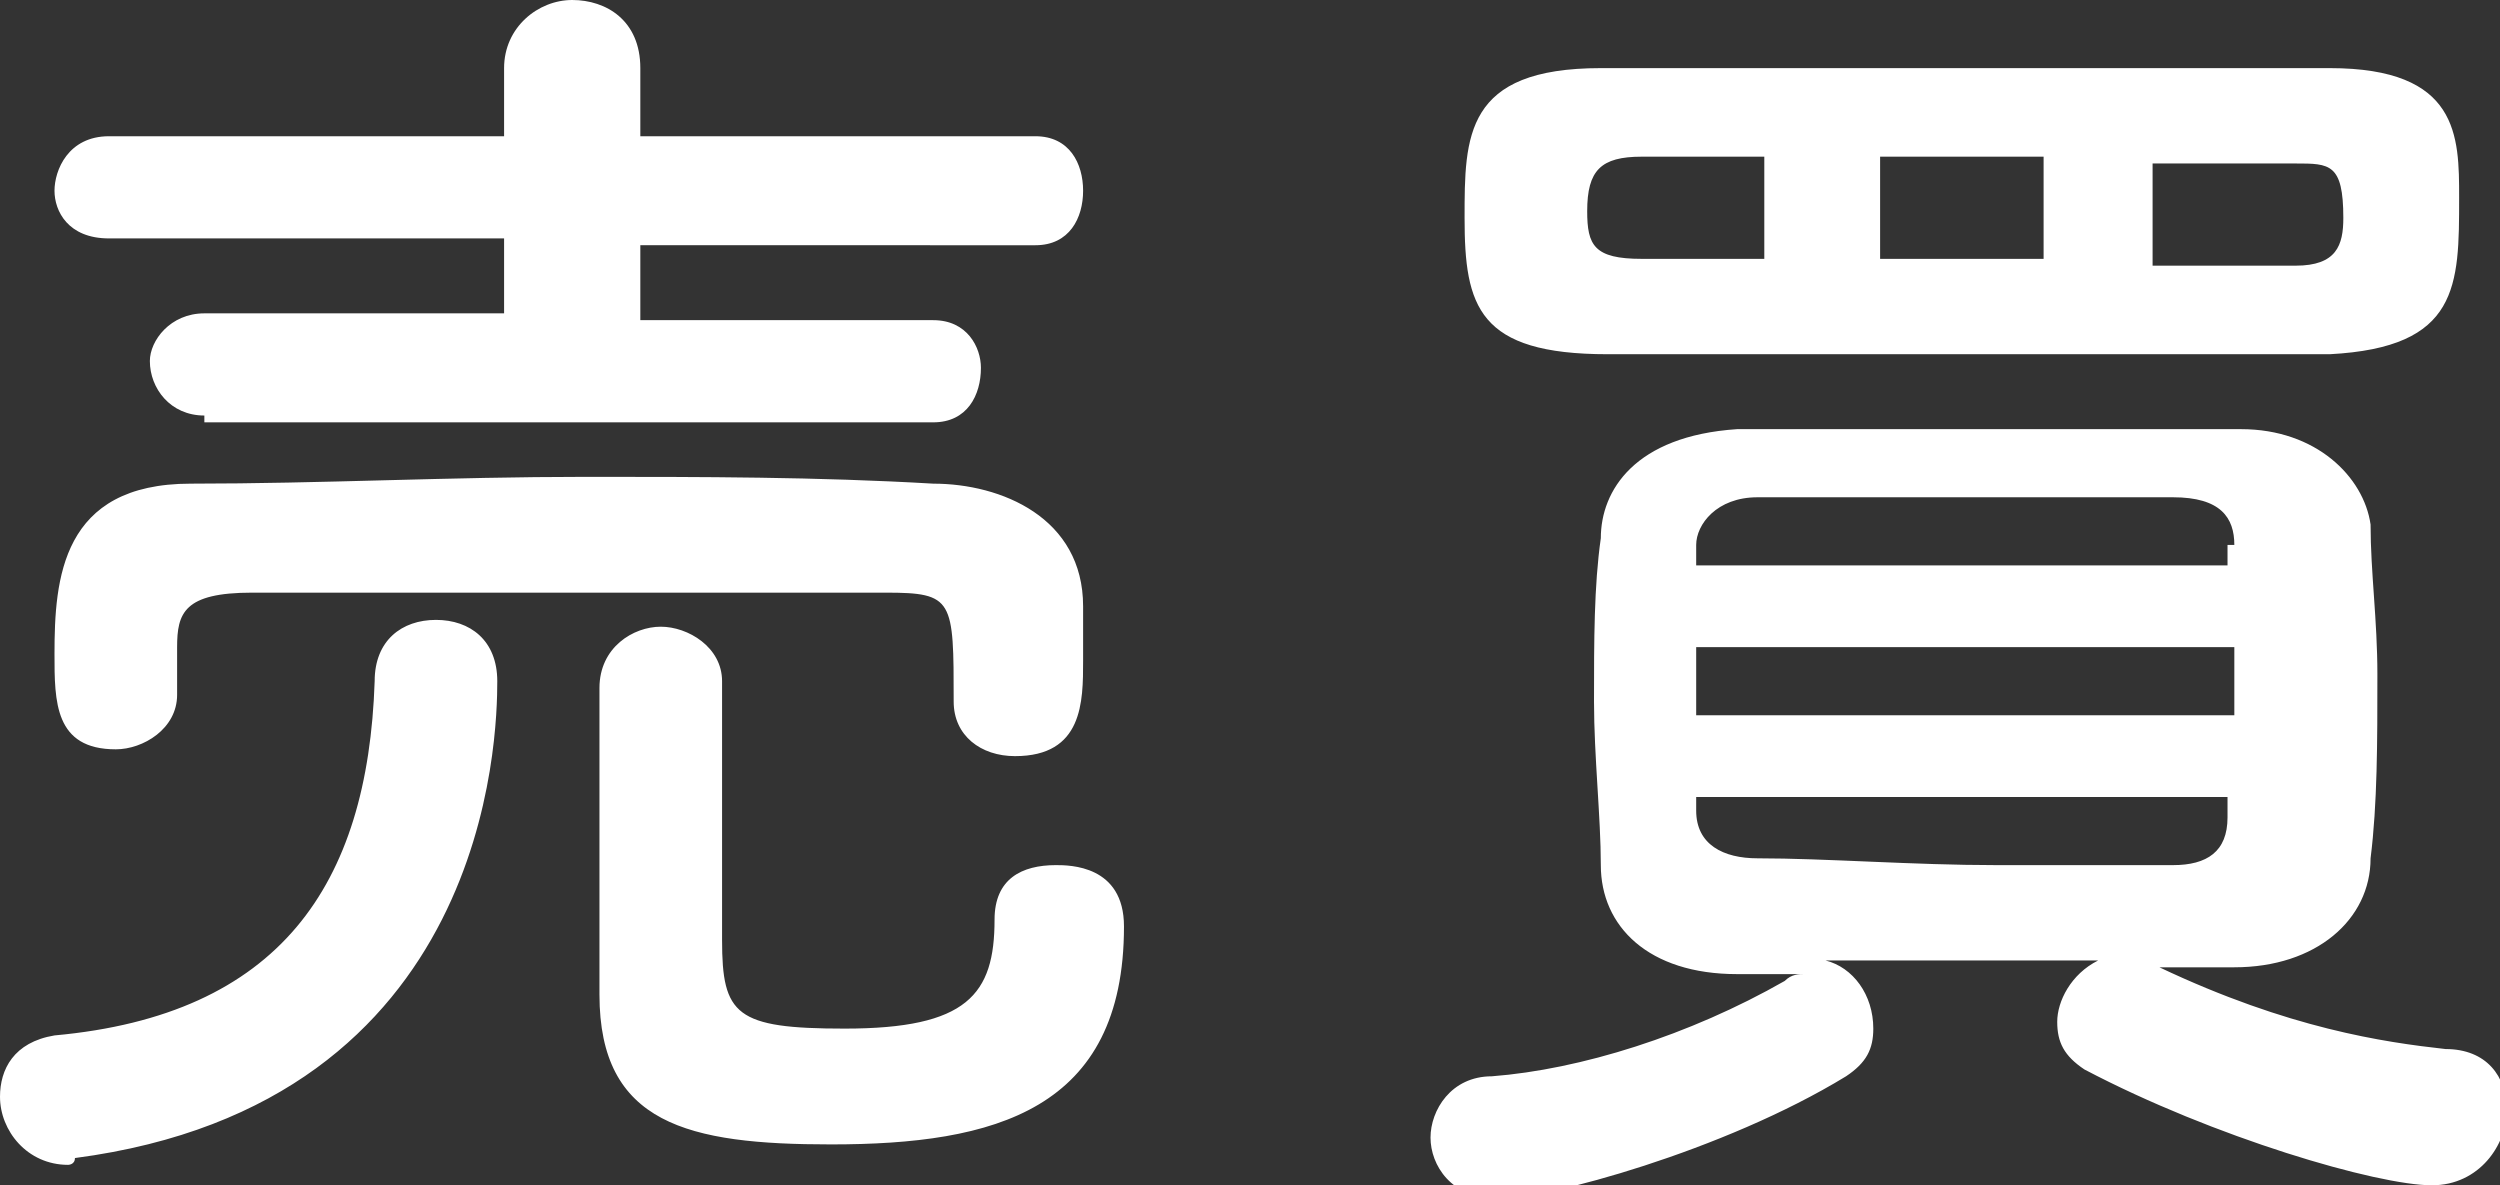 <svg id="レイヤー_1" xmlns="http://www.w3.org/2000/svg" width="36.7" height="17.4"><rect width="100%" height="100%" fill="#333333" stroke="none"/><style>.st1{fill:#fff}</style><path class="st1" d="M1 17.1c-.6 0-1-.5-1-1 0-.4.2-.8.8-.9 3.3-.3 4.6-2.2 4.7-5.2 0-.6.4-.9.9-.9s.9.3.9.9c0 .8-.1 6.2-6.2 7 0 .1-.1.1-.1.1zm1.6-6.9c0 .5-.5.8-.9.8-.9 0-.9-.7-.9-1.4 0-1.1.1-2.5 2-2.5S6.6 7 8.6 7c1.7 0 3.4 0 5.1.1 1 0 2.2.5 2.2 1.8v.8c0 .6 0 1.4-1 1.4-.5 0-.9-.3-.9-.8 0-1.5 0-1.6-1-1.6H3.7c-1 0-1.1.3-1.1.8v.7zM3 6.1c-.5 0-.8-.4-.8-.8 0-.3.3-.7.8-.7h4.4V3.5H1.6c-.6 0-.8-.4-.8-.7S1 2 1.6 2h5.8V1c0-.6.5-1 1-1s1 .3 1 1v1h5.8c.5 0 .7.4.7.8s-.2.8-.7.8H9.4v1.1h4.3c.5 0 .7.4.7.7 0 .4-.2.8-.7.8H3zm6.7 3.1c.4 0 .9.3.9.8v3.8c0 1.1.2 1.3 1.8 1.3 1.8 0 2.2-.5 2.2-1.6 0-.6.4-.8.9-.8.2 0 1 0 1 .9 0 2.7-1.9 3.2-4.3 3.2-2.1 0-3.4-.3-3.4-2.2v-4.5c0-.6.5-.9.9-.9zM35.9 15.4c.6 0 .9.4.9.9s-.4 1.1-1.1 1.1c-.8 0-3.2-.7-5.1-1.7-.3-.2-.4-.4-.4-.7 0-.3.2-.7.6-.9h-4c.4.1.7.5.7 1 0 .3-.1.5-.4.7-1.8 1.1-4.4 1.8-5.1 1.8-.7 0-1-.5-1-.9s.3-.9.9-.9c1.3-.1 2.9-.6 4.3-1.4.1-.1.2-.1.3-.1h-1c-1.3 0-2-.7-2-1.6 0-.7-.1-1.6-.1-2.4 0-.9 0-1.7.1-2.4 0-.7.5-1.5 2-1.6h7.4c1.1 0 1.8.7 1.9 1.4 0 .7.1 1.4.1 2.2 0 1 0 1.9-.1 2.7 0 .9-.8 1.6-2 1.6h-1.1c1.9.9 3.3 1.1 4.2 1.2zM28.8 5.2h-5.2c-1.9 0-2.1-.7-2.1-2 0-1.2 0-2.2 2-2.2h10.7c1.9 0 1.9 1 1.9 1.9 0 1.3 0 2.2-1.9 2.3h-5.4zm-2.9-2.9h-1.8c-.6 0-.8.2-.8.8 0 .5.1.7.8.7h1.8V2.3zm6.9 7.2h-7.9v1h7.9v-1zm0-1.5c0-.4-.2-.7-.9-.7h-6.1c-.6 0-.9.4-.9.7v.3h7.8V8zm-7.9 3.6v.3c0 .5.4.7.9.7 1 0 2.3.1 3.5.1h2.6c.5 0 .8-.2.8-.7v-.3h-7.8zM30 2.3h-2.4v1.5H30V2.3zm3.7 1.6c.6 0 .7-.3.7-.7 0-.8-.2-.8-.7-.8h-2.1v1.5h2.1z"/></svg>